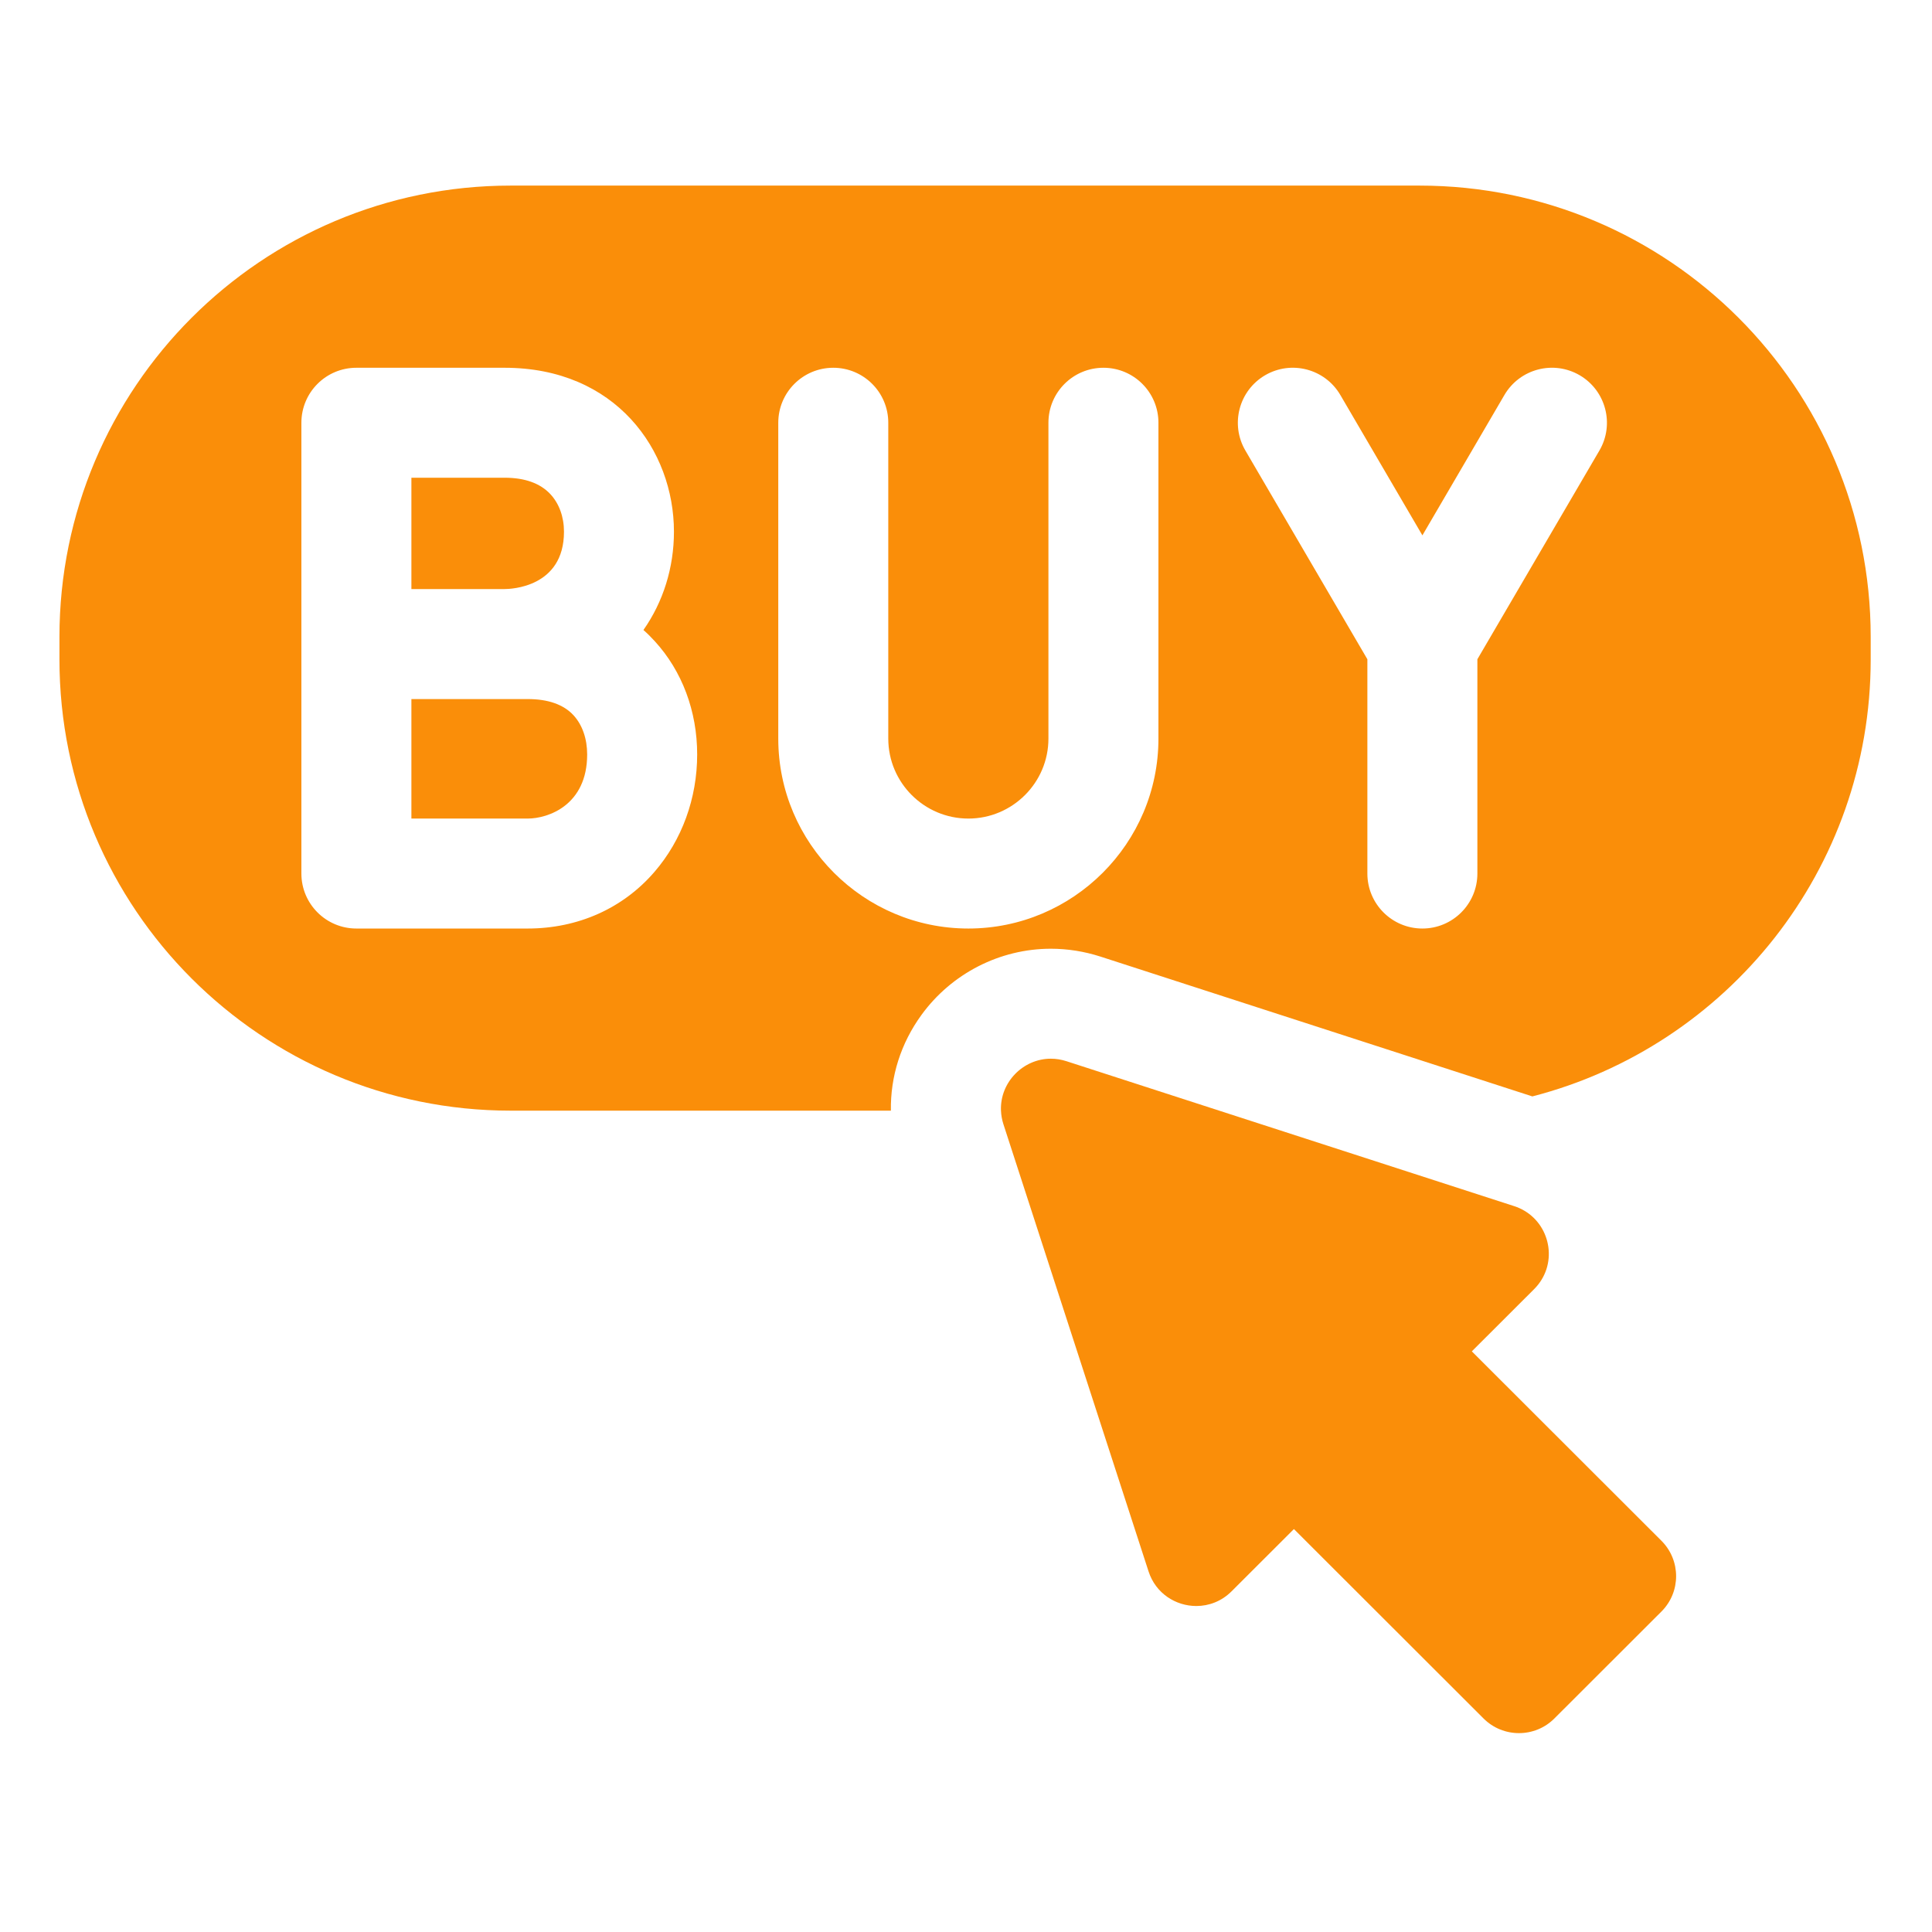 <?xml version="1.0" encoding="UTF-8"?>
<svg xmlns="http://www.w3.org/2000/svg" width="48" height="48" viewBox="0 0 48 48" fill="none">
  <path d="M13.109 17.368H10.221V20.337H13.109C13.621 20.337 14.588 20.003 14.588 18.744C14.588 18.356 14.469 18.012 14.252 17.774C14.005 17.504 13.62 17.368 13.109 17.368Z" fill="#FA8E09"></path>
  <path d="M35.265 4.611H12.688C6.496 4.611 1.477 9.631 1.477 15.823V16.383C1.477 22.575 6.496 27.594 12.688 27.594H22.134C22.12 26.751 22.379 25.922 22.894 25.215C23.642 24.185 24.843 23.571 26.108 23.571C26.524 23.571 26.939 23.637 27.34 23.766L38.071 27.24C42.905 25.994 46.477 21.606 46.477 16.383V15.823C46.477 9.631 41.457 4.611 35.265 4.611ZM16.258 21.664C15.476 22.57 14.358 23.069 13.109 23.069H8.854C8.1 23.069 7.488 22.457 7.488 21.703V10.503C7.488 9.748 8.1 9.137 8.854 9.137H12.537C15.299 9.137 16.744 11.186 16.744 13.21C16.744 14.102 16.478 14.952 15.986 15.652C16.091 15.745 16.184 15.838 16.267 15.93C16.947 16.671 17.321 17.671 17.321 18.744C17.321 19.833 16.944 20.87 16.258 21.664ZM28.781 18.35C28.781 20.952 26.662 23.069 24.059 23.069C21.455 23.069 19.336 20.952 19.336 18.35V10.503C19.336 9.748 19.948 9.137 20.703 9.137C21.457 9.137 22.069 9.748 22.069 10.503V18.35C22.069 19.445 22.961 20.337 24.059 20.337C25.155 20.337 26.048 19.445 26.048 18.35V10.503C26.048 9.748 26.66 9.137 27.415 9.137C28.169 9.137 28.781 9.748 28.781 10.503V18.35ZM39.737 11.193L36.705 16.379V21.703C36.705 22.457 36.093 23.069 35.339 23.069C34.584 23.069 33.972 22.457 33.972 21.703V16.379L30.941 11.193C30.56 10.541 30.78 9.704 31.431 9.323C32.082 8.943 32.919 9.162 33.3 9.813L35.339 13.301L37.377 9.813C37.759 9.162 38.595 8.943 39.247 9.323C39.898 9.704 40.118 10.541 39.737 11.193Z" fill="#FA8E09"></path>
  <path d="M14.012 13.21C14.012 12.843 13.892 12.511 13.674 12.277C13.422 12.007 13.04 11.869 12.537 11.869H10.221V14.635H12.537C12.688 14.635 14.012 14.595 14.012 13.21Z" fill="#FA8E09"></path>
  <path d="M36.567 33.574L38.115 32.028C38.704 31.44 38.549 30.482 37.876 30.082C37.797 30.035 37.712 29.996 37.619 29.966L26.498 26.366C26.366 26.323 26.235 26.303 26.108 26.303C25.414 26.303 24.839 26.896 24.869 27.594C24.874 27.705 24.893 27.818 24.93 27.932L28.535 39.04C28.712 39.589 29.212 39.901 29.722 39.901C30.034 39.901 30.349 39.785 30.598 39.536L32.147 37.989L36.858 42.695C37.101 42.938 37.42 43.059 37.738 43.059C38.057 43.059 38.375 42.938 38.618 42.695L41.278 40.038C41.764 39.553 41.764 38.766 41.278 38.28L36.567 33.574Z" fill="#FA8E09"></path>
</svg>
